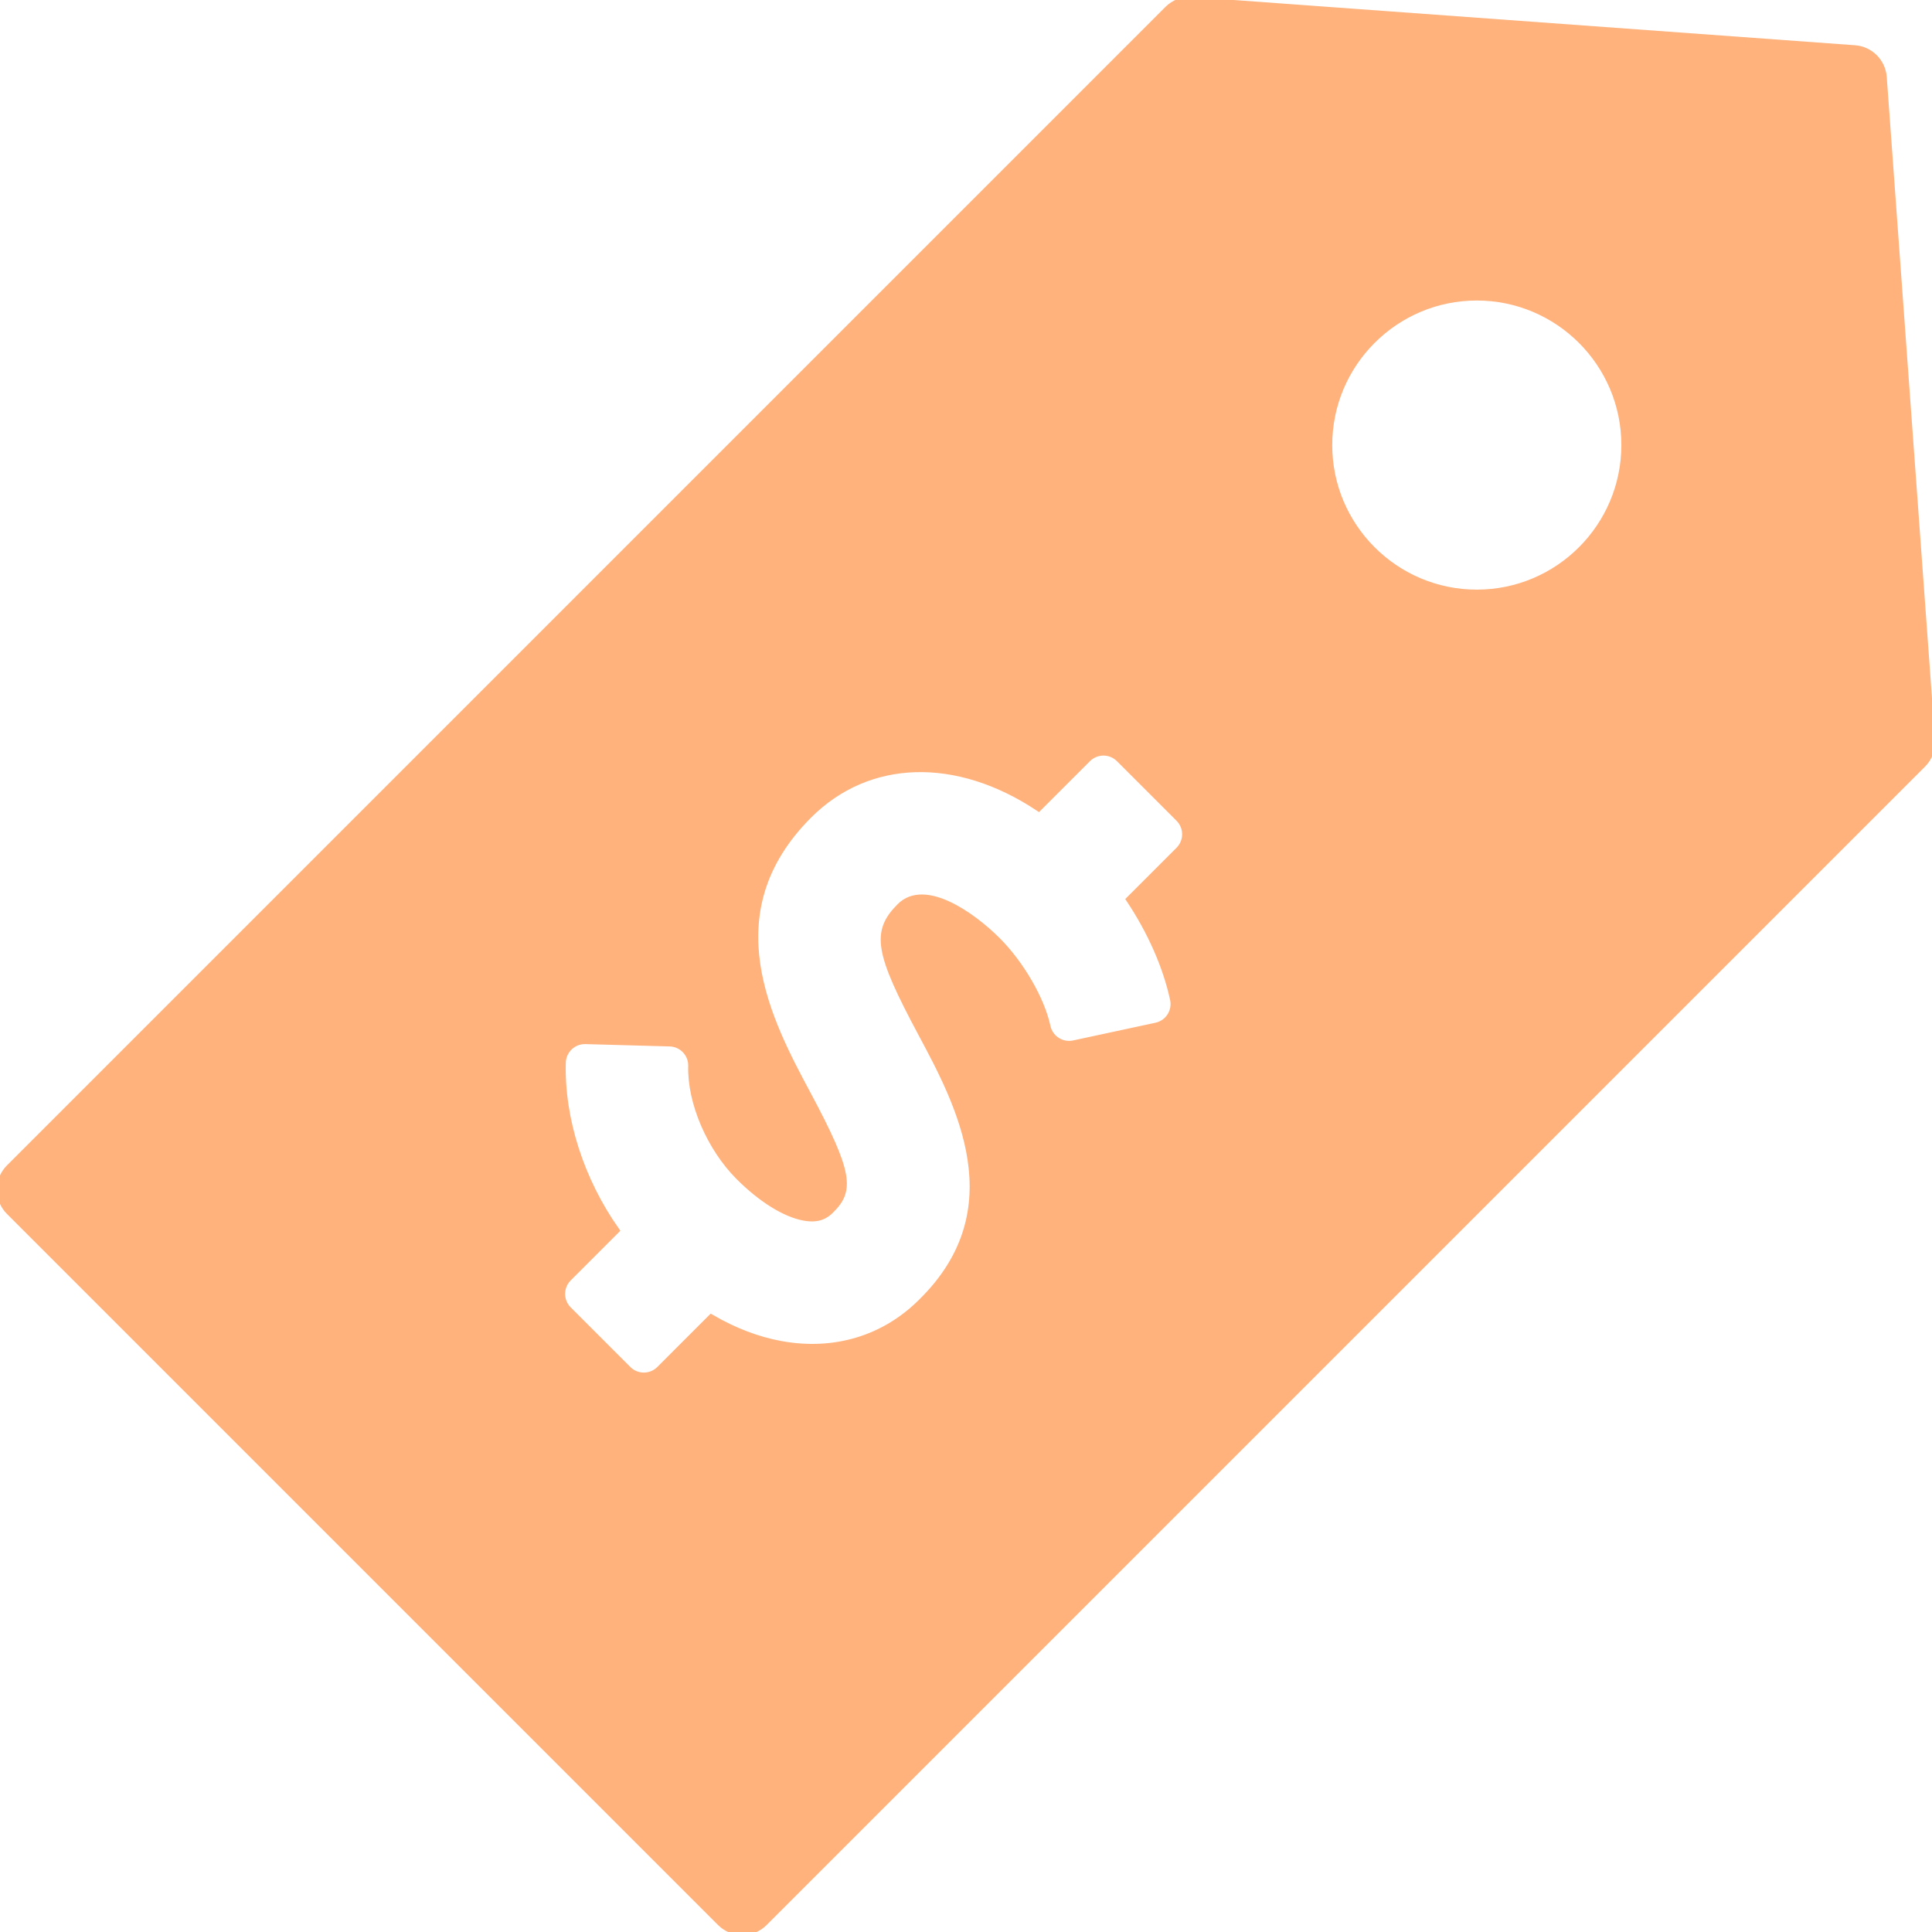 <svg stroke="#ffb27c" xml:space="preserve" viewBox="0 0 310 310" xmlns:xlink="http://www.w3.org/1999/xlink" xmlns="http://www.w3.org/2000/svg" id="Capa_1" version="1.1" width="800px" height="800px" fill="#ffb27c">

<g stroke-width="0" id="SVGRepo_bgCarrier"></g>

<g stroke-linejoin="round" stroke-linecap="round" id="SVGRepo_tracerCarrier"></g>

<g id="SVGRepo_iconCarrier"> <path d="M309.987,118.749L302.24,12.383c-0.18-2.475-2.148-4.443-4.623-4.624L191.251,0.013c-1.461-0.106-2.873,0.424-3.899,1.451 L1.465,187.352c-1.953,1.953-1.953,5.119,0,7.071l114.112,114.112c0.976,0.976,2.256,1.464,3.535,1.464 c1.279,0,2.56-0.488,3.535-1.464l185.888-185.888C309.563,121.621,310.093,120.198,309.987,118.749z M189.136,136.38l-7.941,7.94 c3.446,5.183,5.917,10.785,7.047,16.04c0.199,0.923,0.023,1.888-0.489,2.681c-0.513,0.793-1.318,1.351-2.242,1.549l-13.225,2.846 c-0.923,0.198-1.887,0.022-2.681-0.49c-0.792-0.512-1.351-1.318-1.549-2.241c-0.94-4.369-4.233-10.055-8.007-13.83 c-3.921-3.921-11.627-9.477-15.654-5.449c-4.106,4.108-3.56,7.357,3.442,20.445c6.006,11.223,15.082,28.184,0.02,42.996 c-5.943,5.945-13.956,8.37-22.541,6.807c-3.749-0.683-7.507-2.117-11.201-4.271l-8.292,8.292c-1.39,1.39-3.645,1.39-5.035,0 l-9.566-9.566c-1.391-1.39-1.391-3.644,0-5.035l7.67-7.67c-5.672-8.046-8.854-17.896-8.604-26.929 c0.054-1.966,1.691-3.515,3.657-3.462l13.523,0.374c1.966,0.055,3.515,1.692,3.46,3.656c-0.16,5.809,2.963,13.103,7.596,17.751 c0.019,0.02,0.037,0.038,0.057,0.057c3.574,3.568,7.376,5.932,10.435,6.489c2.349,0.428,3.494-0.342,4.304-1.153 c3.234-3.18,3.134-5.849-3.685-18.594c-6.194-11.575-15.554-29.066,0.162-44.786c9.53-9.53,23.745-9.885,36.856-1.164l7.885-7.884 c0.668-0.668,1.573-1.043,2.518-1.043c0.944,0,1.85,0.376,2.517,1.043c0,0,0,0,0.001,0l9.565,9.566 C190.527,132.735,190.527,134.99,189.136,136.38z M236.96,95.109c-13.066,0-23.695-10.629-23.695-23.694 c0-13.065,10.63-23.695,23.695-23.695c13.065,0,23.695,10.63,23.695,23.695C260.656,84.479,250.026,95.109,236.96,95.109z"></path> </g>

</svg>